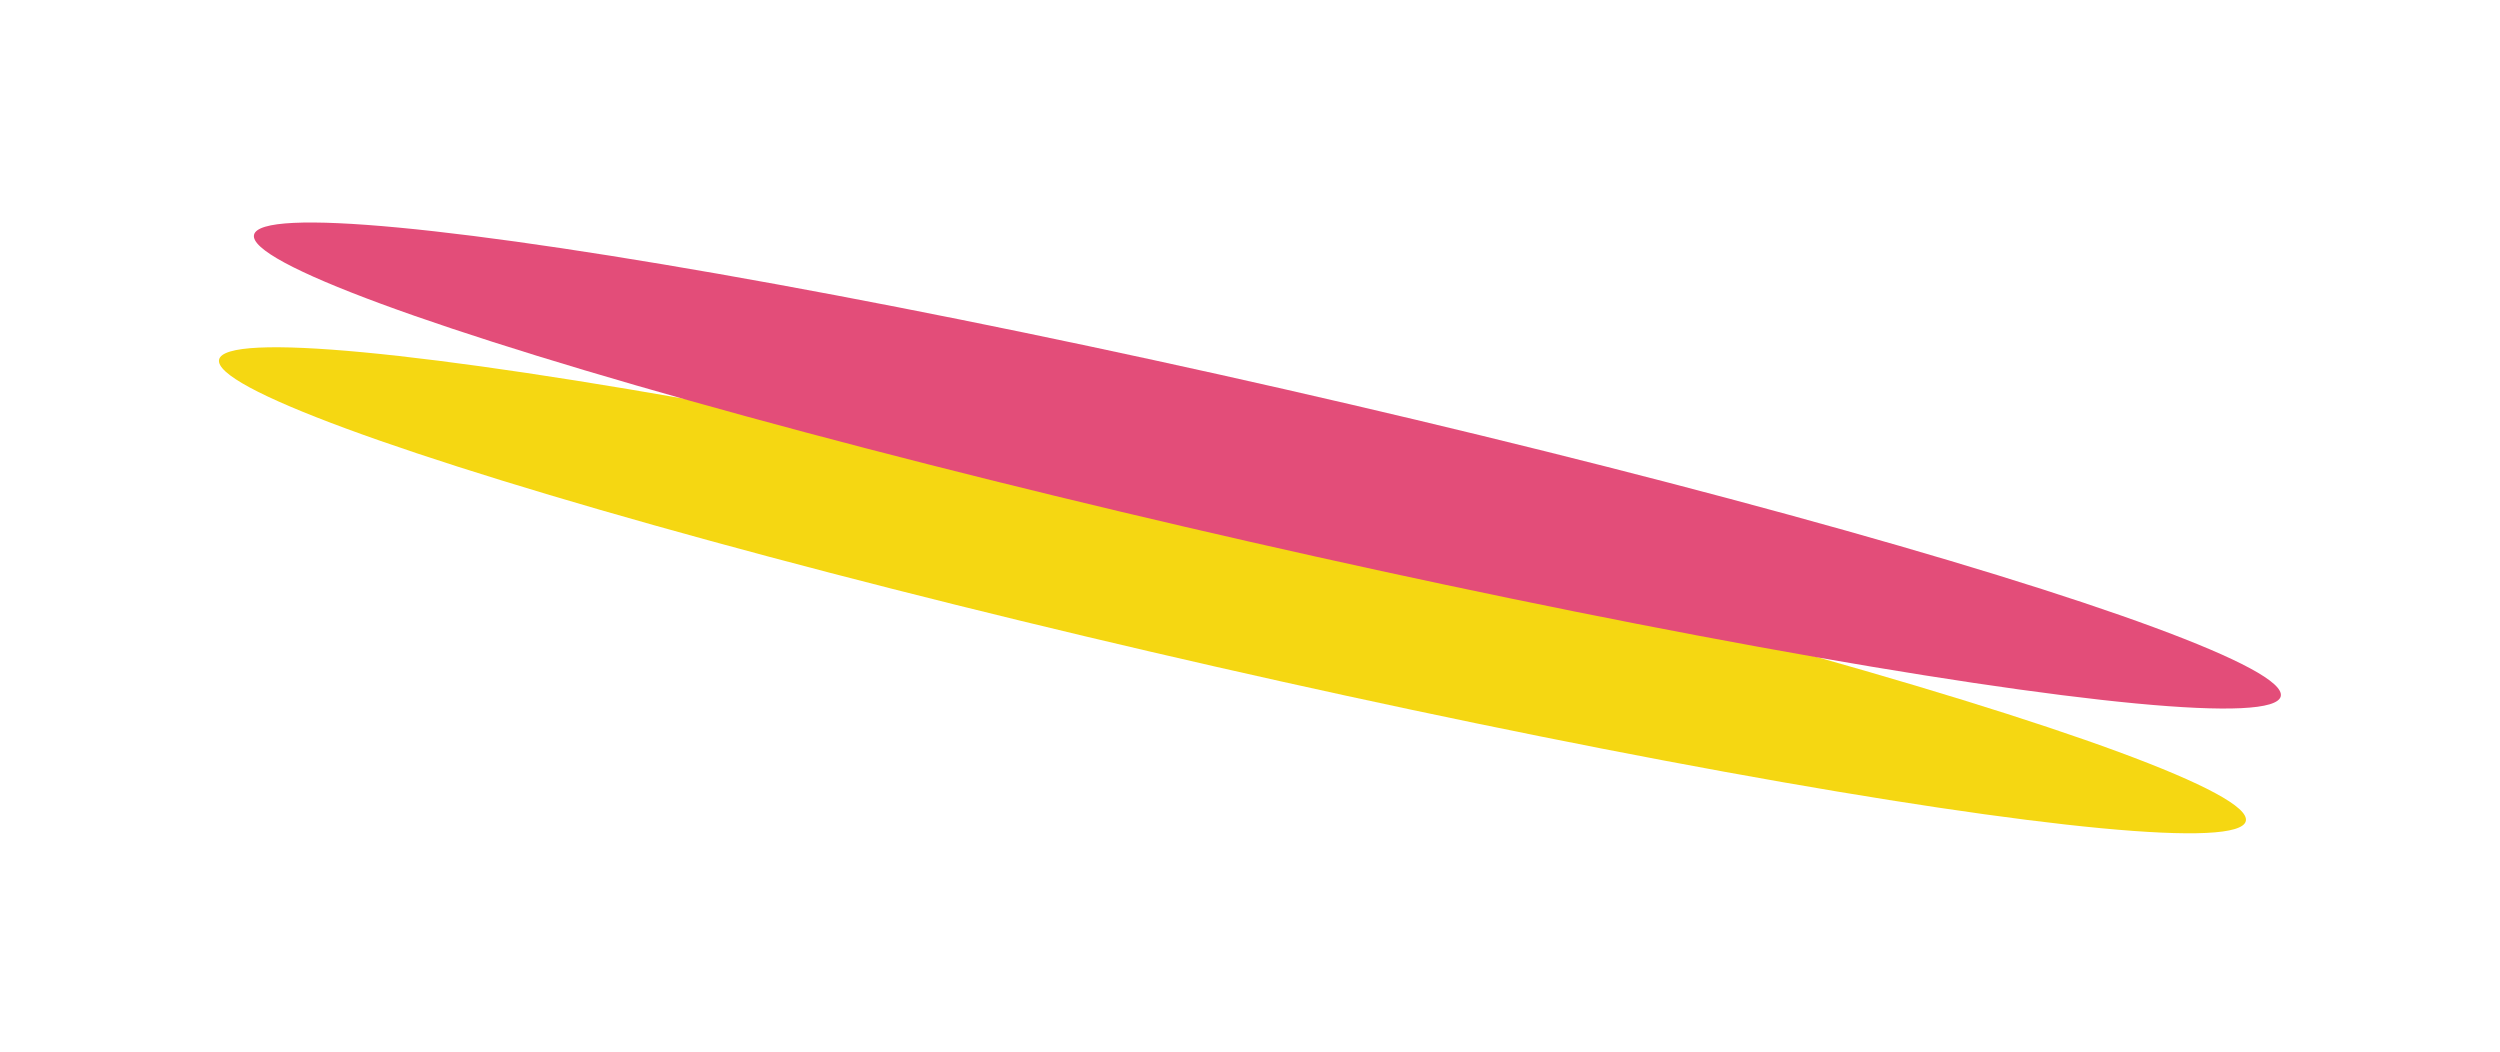<svg width="347" height="146" viewBox="0 0 347 146" fill="none" xmlns="http://www.w3.org/2000/svg">
<g filter="url(#filter0_f_1065_3753)">
<ellipse cx="144.261" cy="10.858" rx="144.261" ry="10.858" transform="matrix(0.975 0.222 0.222 -0.975 28 60.492)" fill="#F5D712"/>
</g>
<g filter="url(#filter1_f_1065_3753)">
<ellipse cx="144.261" cy="10.858" rx="144.261" ry="10.858" transform="matrix(0.975 0.222 0.222 -0.975 32.849 43.176)" fill="#E34D79"/>
</g>
<defs>
<filter id="filter0_f_1065_3753" x="0.139" y="17.941" width="341.873" height="127.929" filterUnits="userSpaceOnUse" color-interpolation-filters="sRGB">
<feFlood flood-opacity="0" result="BackgroundImageFix"/>
<feBlend mode="normal" in="SourceGraphic" in2="BackgroundImageFix" result="shape"/>
<feGaussianBlur stdDeviation="15.124" result="effect1_foregroundBlur_1065_3753"/>
</filter>
<filter id="filter1_f_1065_3753" x="4.988" y="0.624" width="341.873" height="127.929" filterUnits="userSpaceOnUse" color-interpolation-filters="sRGB">
<feFlood flood-opacity="0" result="BackgroundImageFix"/>
<feBlend mode="normal" in="SourceGraphic" in2="BackgroundImageFix" result="shape"/>
<feGaussianBlur stdDeviation="15.124" result="effect1_foregroundBlur_1065_3753"/>
</filter>
</defs>
</svg>
